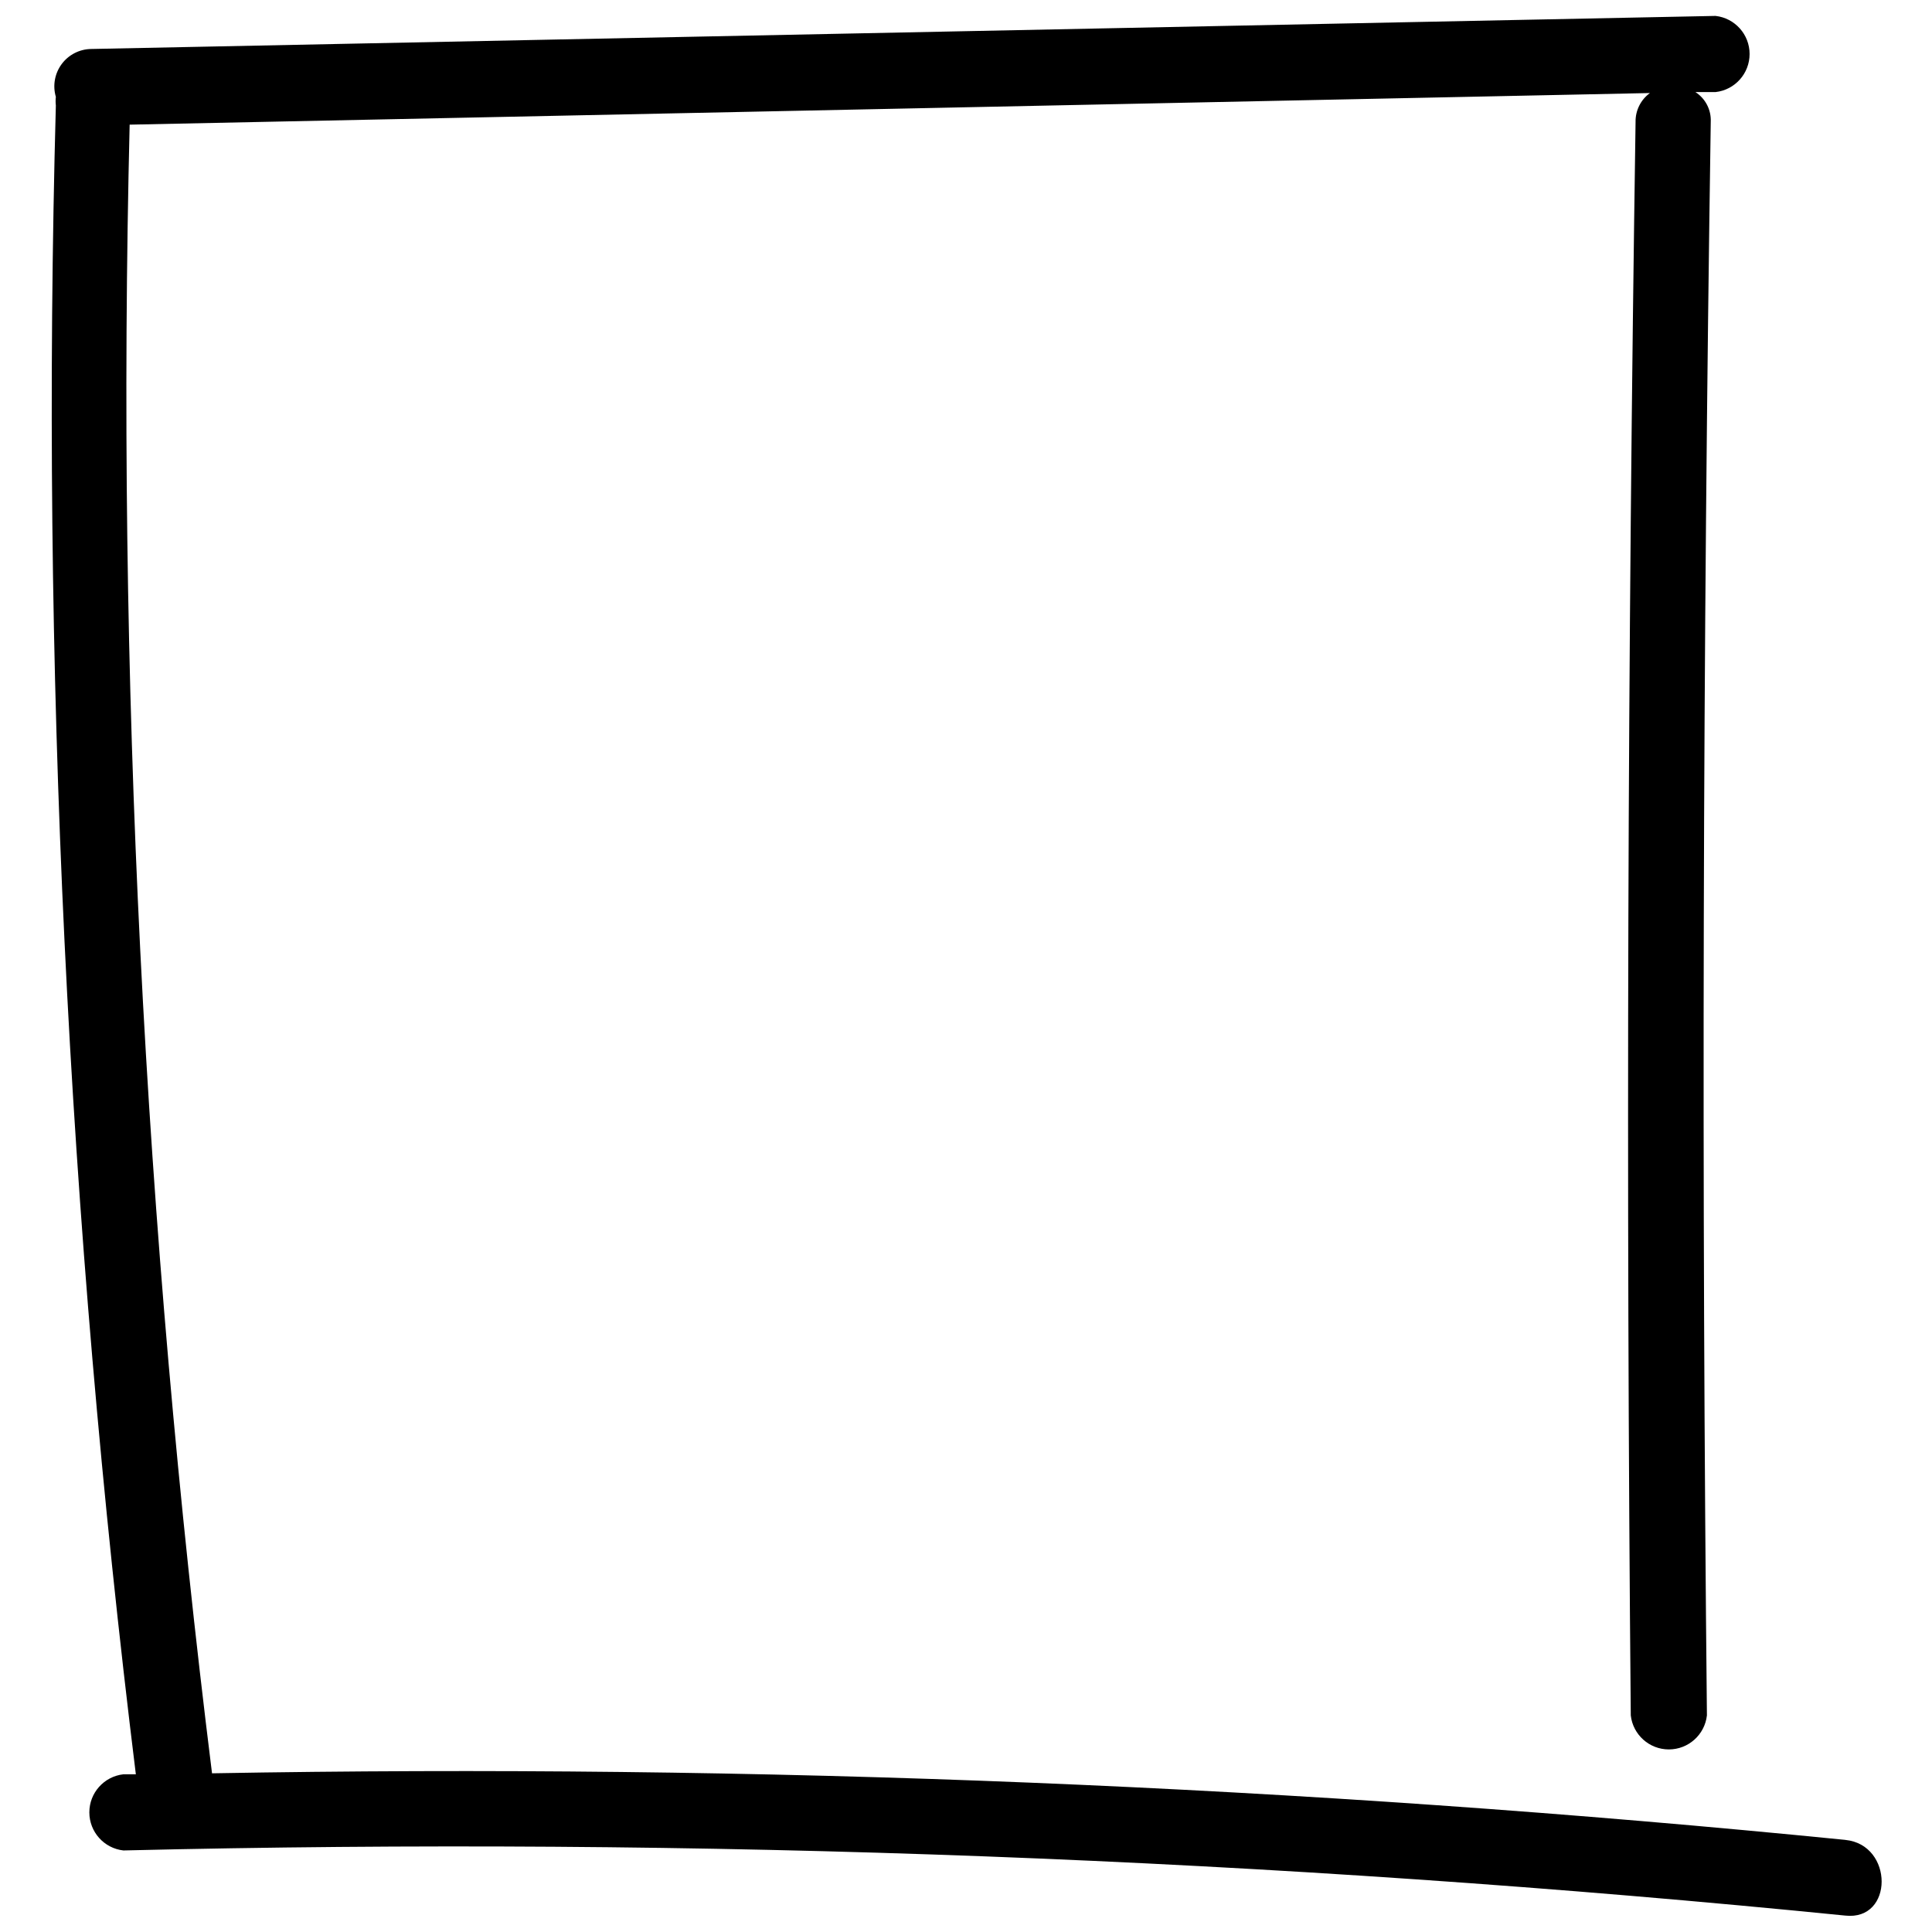 <?xml version="1.0" encoding="UTF-8"?>
<!-- Uploaded to: ICON Repo, www.iconrepo.com, Generator: ICON Repo Mixer Tools -->
<svg width="800px" height="800px" version="1.1" viewBox="144 144 512 512" xmlns="http://www.w3.org/2000/svg">
 <defs>
  <clipPath id="a">
   <path d="m157 148.09h486v503.81h-486z"/>
  </clipPath>
 </defs>
 <g clip-path="url(#a)">
  <path d="m633.05 631.59c-143.82-14.344-288.35-20.234-432.86-17.645-18.07-144.9-25.367-290.94-21.832-436.91l402.89-8.379c-2.43 1.773-3.848 4.609-3.805 7.617-2.117 140.73-2.539 281.5-1.27 422.32 0.574 5.137 4.922 9.023 10.09 9.023 5.168 0 9.516-3.887 10.09-9.023-1.438-140.73-1.102-281.5 1.016-422.32 0.145-3.16-1.402-6.156-4.062-7.871h5.332c5.137-0.574 9.023-4.922 9.023-10.09 0-5.172-3.887-9.516-9.023-10.094l-430.44 8.762c-3.102 0.031-6.012 1.516-7.856 4.008-1.844 2.496-2.414 5.707-1.539 8.684-0.09 0.762-0.09 1.527 0 2.285-4.012 147.74 3.074 295.57 21.199 442.25h-3.301c-5.137 0.578-9.023 4.922-9.023 10.09 0 5.172 3.887 9.516 9.023 10.094 152.32-3.664 304.72 2.102 456.34 17.262 12.82 1.398 12.82-18.785 0-20.055z"/>
 </g>
</svg>